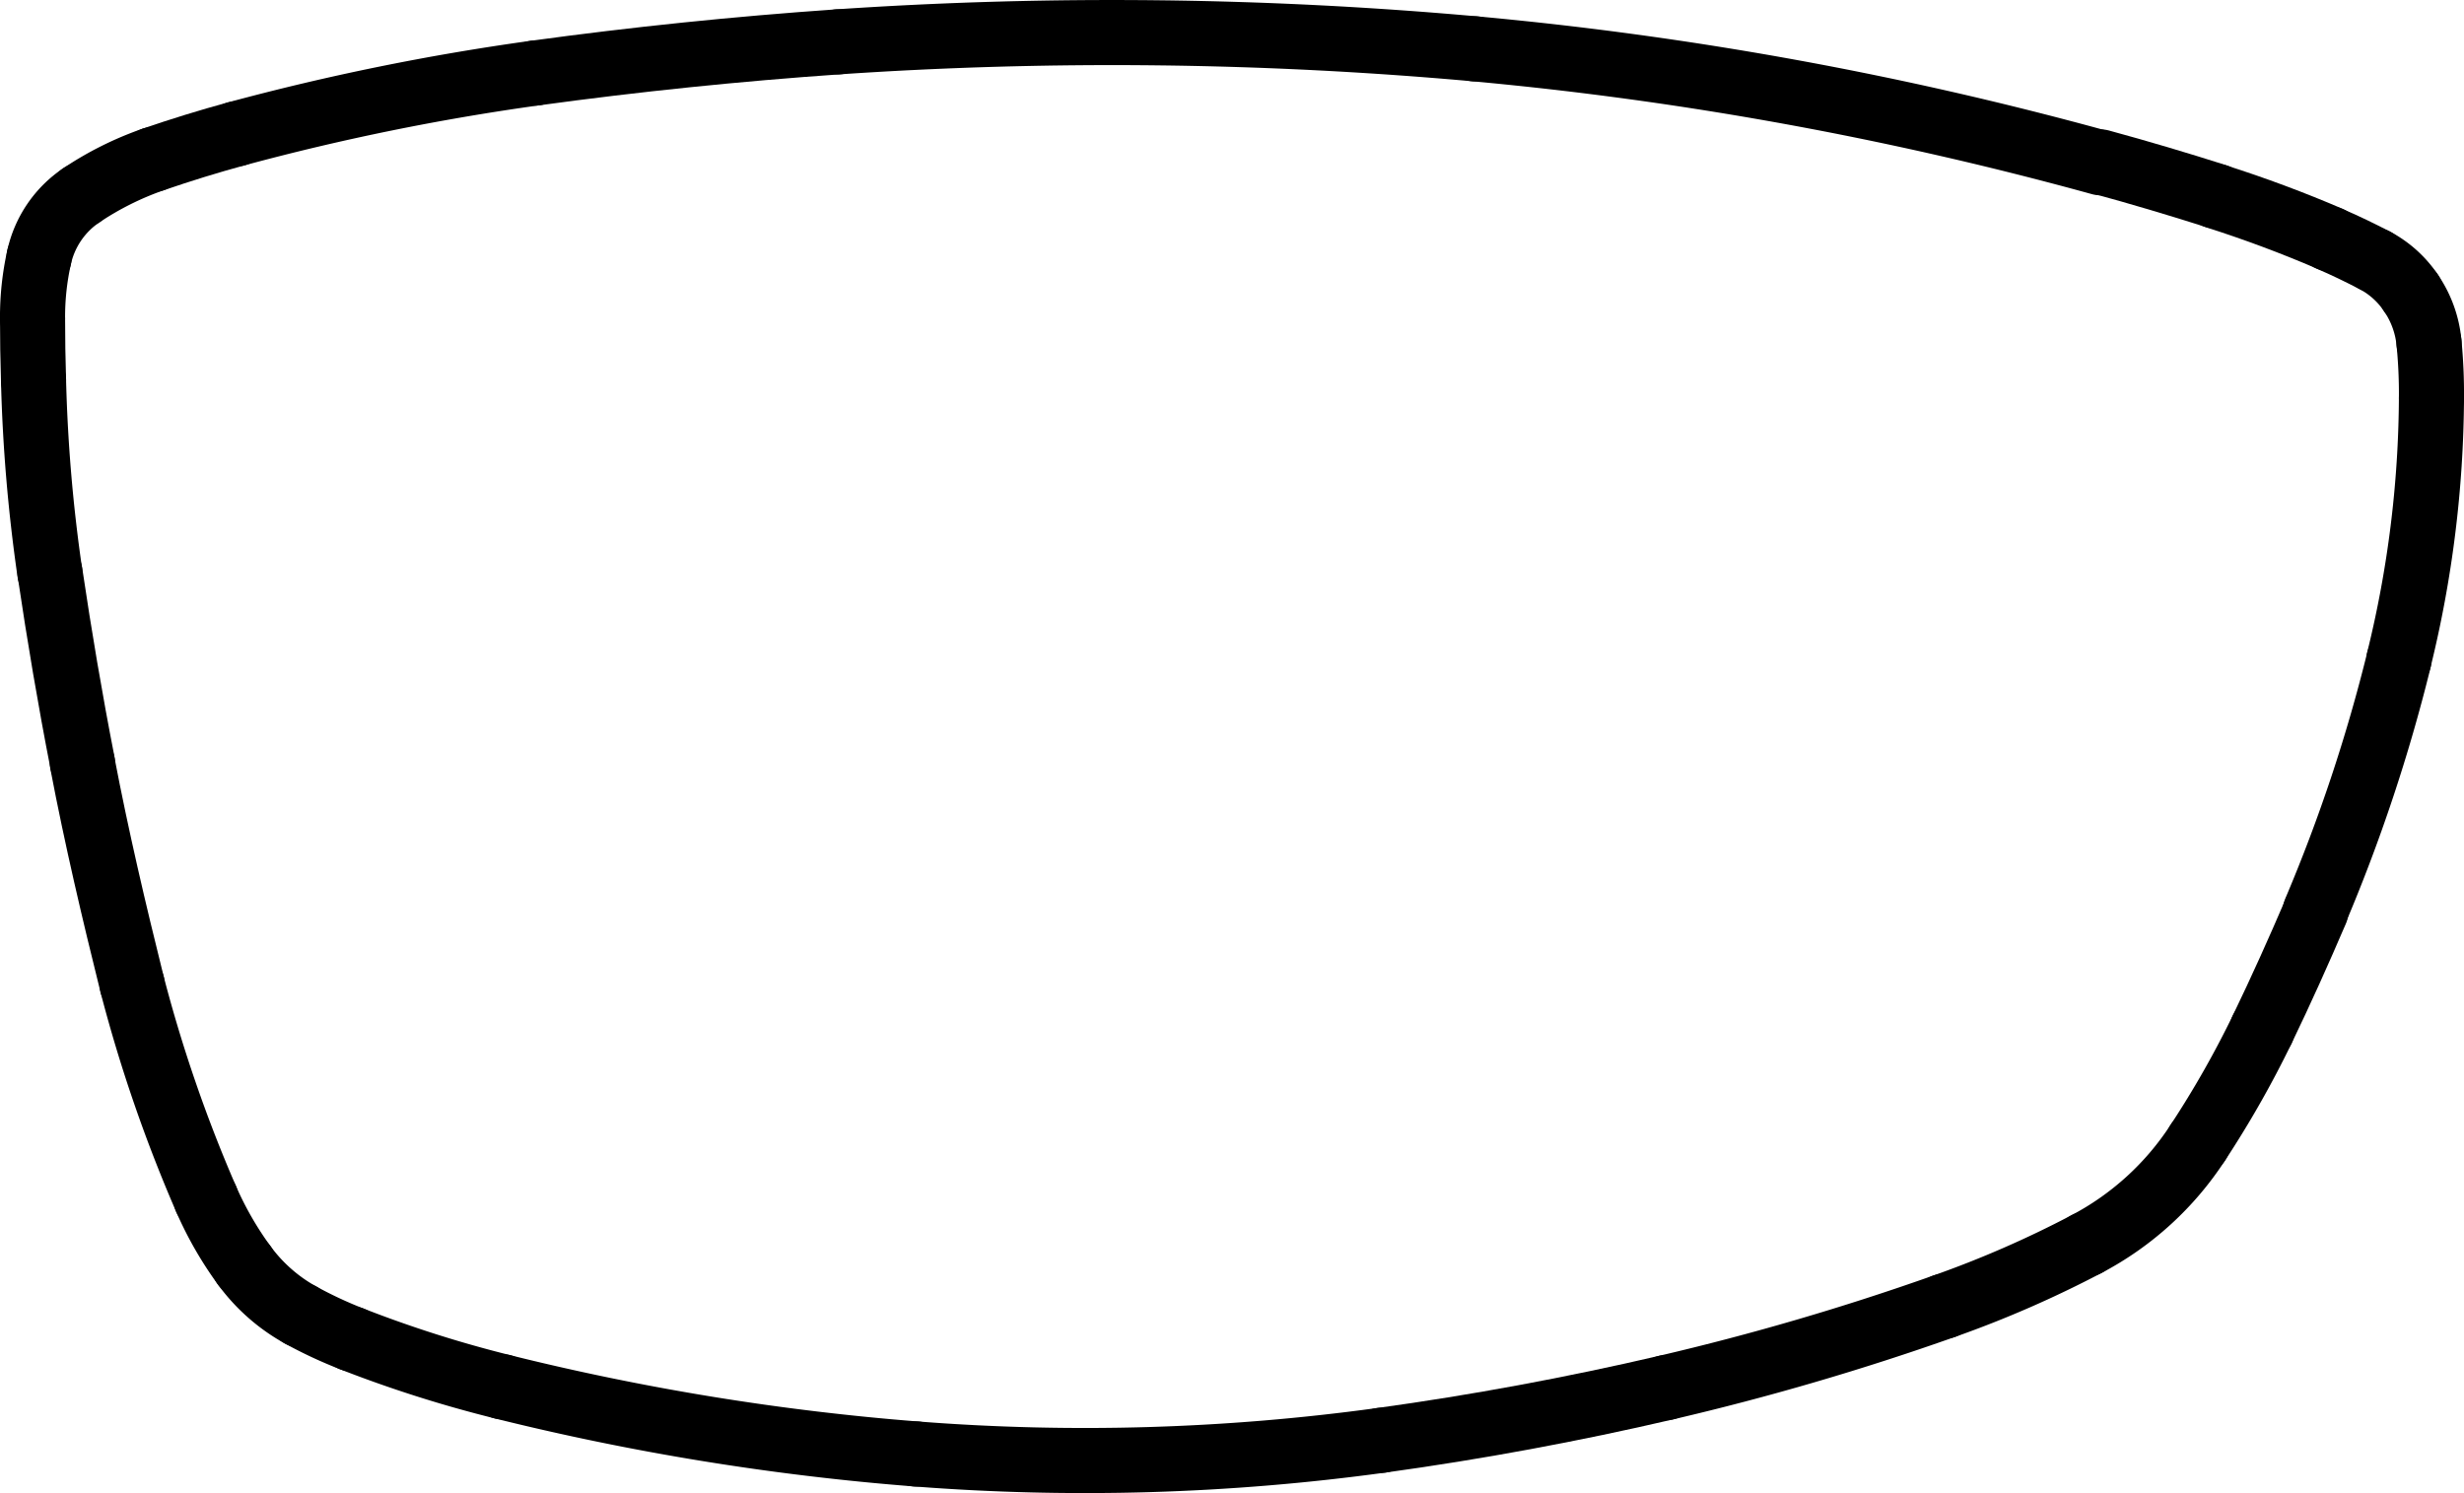<svg xmlns="http://www.w3.org/2000/svg" viewBox="0 0 151.4 91.75"><defs><style>.cls-1{fill:none;stroke:#000;stroke-linecap:round;stroke-miterlimit:10;stroke-width:4px;}</style></defs><g id="Ebene_2" data-name="Ebene 2"><g id="Ebene_1-2" data-name="Ebene 1"><path class="cls-1" d="M14.54,8.22c-1.73.47-3.44,1-5.13,1.58"/><path class="cls-1" d="M9.41,9.8A19.41,19.41,0,0,0,5,12"/><path class="cls-1" d="M5,12A6.2,6.2,0,0,0,2.4,15.82"/><path class="cls-1" d="M2.4,15.82A16.8,16.8,0,0,0,2,19.56"/><path class="cls-1" d="M2,19.56q0,1.9.06,3.81"/><path class="cls-1" d="M2.06,23.37a99.19,99.19,0,0,0,1,11.81"/><path class="cls-1" d="M3.07,35.18c.58,3.91,1.24,7.82,2,11.7"/><path class="cls-1" d="M5.06,46.88C5.93,51.45,7,56,8.12,60.5"/><path class="cls-1" d="M8.12,60.5a89.84,89.84,0,0,0,4.54,13.17"/><path class="cls-1" d="M12.66,73.67A21.45,21.45,0,0,0,15,77.75"/><path class="cls-1" d="M15,77.75a10.72,10.72,0,0,0,3.47,3.06"/><path class="cls-1" d="M18.47,80.81a26.49,26.49,0,0,0,3.15,1.47"/><path class="cls-1" d="M21.62,82.28a75.28,75.28,0,0,0,9.25,2.94"/><path class="cls-1" d="M30.87,85.22a155.19,155.19,0,0,0,25.42,4.13"/><path class="cls-1" d="M56.29,89.35a133.91,133.91,0,0,0,28.58-.84"/><path class="cls-1" d="M84.87,88.51q8.84-1.22,17.51-3.24"/><path class="cls-1" d="M102.38,85.27a159.89,159.89,0,0,0,17.08-5"/><path class="cls-1" d="M119.46,80.27a66,66,0,0,0,8.75-3.82"/><path class="cls-1" d="M128.21,76.45a18.32,18.32,0,0,0,6.84-6.24"/><path class="cls-1" d="M135.05,70.21A61.54,61.54,0,0,0,139,63.26"/><path class="cls-1" d="M139,63.26c1.16-2.4,2.25-4.83,3.3-7.28"/><path class="cls-1" d="M142.26,56a102,102,0,0,0,5.14-15.44"/><path class="cls-1" d="M147.4,40.54a68.61,68.61,0,0,0,2-16.08"/><path class="cls-1" d="M149.4,24.46a32,32,0,0,0-.15-3.39"/><path class="cls-1" d="M149.25,21.07A6.49,6.49,0,0,0,148.14,18"/><path class="cls-1" d="M148.14,18a6.15,6.15,0,0,0-2.22-2"/><path class="cls-1" d="M145.92,16c-.91-.47-1.83-.92-2.77-1.32"/><path class="cls-1" d="M143.15,14.67q-3.42-1.47-7-2.61"/><path class="cls-1" d="M136.19,12.06c-2.36-.75-4.74-1.46-7.13-2.11"/><path class="cls-1" d="M129.06,10A220.28,220.28,0,0,0,90.61,3"/><path class="cls-1" d="M90.61,3a249,249,0,0,0-39.1-.43"/><path class="cls-1" d="M51.51,2.57q-9.36.65-18.64,1.92"/><path class="cls-1" d="M32.87,4.49A148.45,148.45,0,0,0,14.54,8.22"/></g></g></svg>